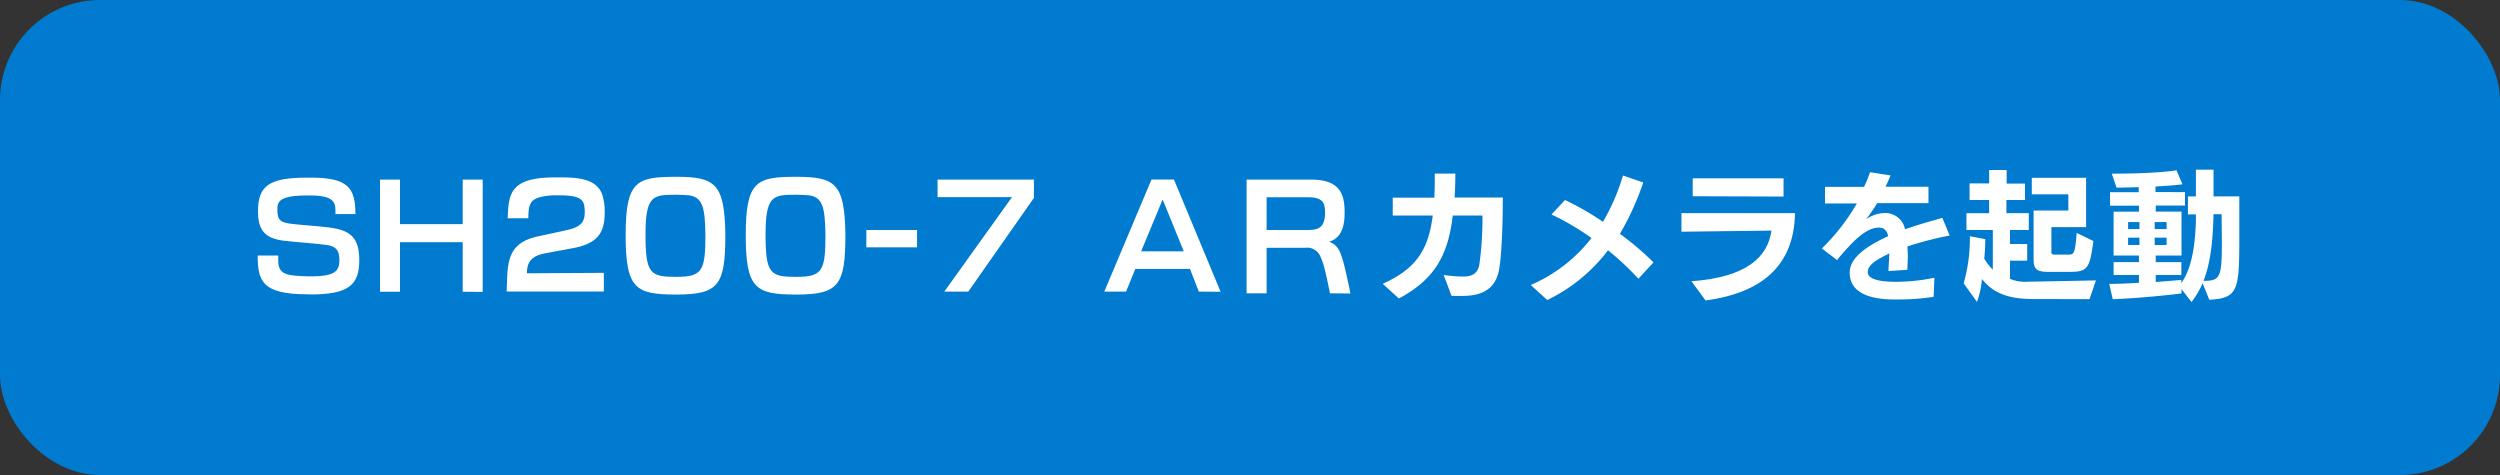<svg xmlns="http://www.w3.org/2000/svg" viewBox="0 0 500 95"><rect x="0" y="0" width="500" height="95" fill="#333333" stroke="none"/><defs><style>.cls-1{fill:#007bd0;}.cls-2{fill:none;}.cls-3{fill:#fff;}</style></defs><g id="レイヤー_2" data-name="レイヤー 2"><g id="撮って楽しむ"><rect class="cls-1" width="500" height="95" rx="20"/><rect class="cls-2" width="500" height="95"/><path class="cls-3" d="M61.54,58.86c-9.13,0-10-2.64-10-7.76h4.11v1.23c.11,2.69,1.87,2.8,6,2.94h.59c5,0,5.64-1.23,5.64-3.3s-.84-2.77-2.71-3c-2.12-.28-6.39-.58-8.51-.84-4-.5-5.06-2.46-5.06-5.88,0-5.18,2.32-6.72,9.83-6.72h.73c7.34,0,8.93,1.94,8.93,7.28h-4v-.61c0-1.77-.39-3.11-5.17-3.11h-.39c-5.89,0-6.06,1.32-6.06,2.94,0,2.24.93,2.46,2.71,2.72s5.25.42,7.68.75c4.19.53,6,2,6,6.53,0,4.92-2.1,6.86-9.69,6.86Z"/><path class="cls-3" d="M92.54,58.35V48.44H80v9.91H76V35.92h4v8.91H92.54V35.92h4V58.38Z"/><path class="cls-3" d="M101.34,58.3c0-.62.08-2.64.11-3.25.22-3.89,1.14-6.47,5.5-7.62,1.09-.28,4.69-1,6.56-1.45,3.13-.7,3.44-2,3.44-3.7a6.16,6.16,0,0,0-.09-1.09c-.25-1.68-1.7-2.13-5.3-2.13h-.45a13.45,13.45,0,0,0-2.85.31c-2.18.5-2.59,1.51-2.59,4.28h-4.14c.2-4.84.39-8.17,9.5-8.17h.78c3.41,0,7.79.11,8.74,3.8a11.06,11.06,0,0,1,.39,2.75v.47c0,4-1.37,6.14-6.14,7.09-.56.11-5.78,1.06-6.2,1.17-2.6.59-3.21,2-3.21,3.9l15.38-.09V58.3Z"/><path class="cls-3" d="M135.29,58.91c-8.21,0-10.16-1.12-10.16-11.93s2.21-11.62,10.08-11.62,9.72,1.35,9.86,11.6C145.07,57,143.76,58.91,135.29,58.91Zm2.49-19.85c-.7-.08-1.62-.08-2.6-.11-4.58,0-6.08.11-6.08,8s1,8.42,6.17,8.42,5.81-1.17,5.81-8.42C141,41.52,140.54,39.45,137.78,39.06Z"/><path class="cls-3" d="M159.31,58.91c-8.21,0-10.16-1.12-10.16-11.93s2.2-11.62,10.08-11.62,9.71,1.35,9.85,11.6C169.08,57,167.77,58.91,159.31,58.91Zm2.48-19.85c-.69-.08-1.62-.08-2.59-.11-4.58,0-6.09.11-6.09,8s1,8.42,6.17,8.42,5.81-1.17,5.81-8.42C165,41.52,164.56,39.45,161.79,39.06Z"/><path class="cls-3" d="M173.27,49.46V46h10.14v3.47Z"/><path class="cls-3" d="M188.86,58.32l13.54-18.9H187.51v-3.5h19.27v3.67L193.66,58.32Z"/><path class="cls-3" d="M239.76,58.32,238,53.79H227.06l-1.85,4.53h-4.35L230.3,35.9h4.49l9.33,22.45ZM232.53,39.9l-4.3,10.36h8.52Z"/><path class="cls-3" d="M266,58.66c-.45-2-1-5.38-1.9-7.31a2.88,2.88,0,0,0-3.1-1.79h-7.68v9.1h-4V35.92h12.87c5.5,0,6.73,2.58,6.73,6.42,0,1.51,0,5.12-3.1,6,2.15.87,2.54,2,4.27,10.36Zm-1-16.21c0-1.88-.4-3-3.49-3h-8.19V46h8c2.18,0,3.55-.28,3.69-3.16Z"/><path class="cls-3" d="M288.73,55a31.52,31.52,0,0,0,3.89.31c1.21,0,2.77-.22,3.22-2.21a65.19,65.19,0,0,0,.65-10h-5.94c-.93,8-3.64,12.77-10.78,16.6l-3.22-2.94c6.63-3,9.13-6.72,10-13.66h-8V39.54h8.32c.05-1.12.08-2.3.08-3.53V34.72l4.12,0c0,1.71-.06,3.3-.14,4.79h9.63c0,5.51-.25,12.54-.87,15-.73,2.85-2.71,4.67-7.17,4.67-.81,0-1.62,0-2.21,0Z"/><path class="cls-3" d="M327.68,55.75a54.65,54.65,0,0,0-6.08-5.69A33.3,33.3,0,0,1,309.45,60l-3.3-3A30.75,30.75,0,0,0,318.3,47.6a52.59,52.59,0,0,0-8-4.7L313,40a57,57,0,0,1,7.59,4.36,41,41,0,0,0,4-9.26l4.06,1.4a55.19,55.19,0,0,1-4.67,10.27,55.64,55.64,0,0,1,6.72,5.71Z"/><path class="cls-3" d="M338.29,56.25c11.06-.81,15.26-4.84,16-10.13-5.07.05-17.28.22-18,.22V42.62H359c-.17,10-6,15.87-17.89,17.47Zm.25-17V35.67l18.17,0v3.64Z"/><path class="cls-3" d="M386.73,59.36a44.42,44.42,0,0,1-6.92.53h-1c-3.1,0-8.87-.53-8.87-5.35v0c0-2.19,1.73-4.59,7.7-7.31-.25-1.06-.79-1.71-1.82-1.71-1.65,0-3.47,1-6.13,3.87-.71.75-1.54,1.68-2.27,2.63l-3.05-2.33a41.19,41.19,0,0,0,7-9H365V37.38h7.81A26.85,26.85,0,0,0,374,34.44l4.12.64c-.31.76-.68,1.54-1,2.27h8.57v3.28H375.45c-.73,1.17-1.49,2.27-2.22,3.22a6.81,6.81,0,0,1,3.31-1.23h.19A4,4,0,0,1,381,45.86c3.05-1.09,6-1.84,7.47-2.29l1.46,3.53a70.61,70.61,0,0,0-8.43,2.18c0,.59.06,1.15.06,1.74,0,1-.06,2-.09,2.94l-3.77.25c0-1,.14-2.3.16-3.53-2.38,1.2-4.31,2.21-4.31,3.75v0c0,1.9,4.34,1.93,5.6,1.93h.31a38.59,38.59,0,0,0,7.42-.81Z"/><path class="cls-3" d="M406.72,59.81c-5.85,0-8.4-1.63-10.33-4a16.74,16.74,0,0,1-1,4.56l-2.66-3.7a32.27,32.27,0,0,0,1.24-9.43l3.08.59a36.73,36.73,0,0,1-.2,3.89,10.65,10.65,0,0,0,1.71,2.21V46h-5.27V42.64h4.54V40h-3.92V36.68h3.92V34h3.5v2.72H405V40h-3.72v2.63h4.48V46H402v2.8h3.44v3.33H402v3.64a8,8,0,0,0,3.81.56h.64l12.74-.25-1.29,3.75Zm3.33-5.43c-2.4,0-3.33-.28-3.33-2.41V42.11h6.95V38.86h-7.31v-3.3h10.86v9.86h-6.94v5c0,.5.25.5.75.5h2.64c1.2,0,1.31-.28,1.68-4.34l3.33,1.63c-.73,5.34-1.1,6.16-4.6,6.16Z"/><path class="cls-3" d="M440.52,56.64a16.88,16.88,0,0,1-2.22,3.76l-2-2.58v.87s-6.75.87-13.75,1.15l-.7-3.06c2,0,4-.11,5.94-.22V55h-5.07V52.42h5.07V51.1h-5.07V42.34h5.07V41.13H422V38.44h5.74v-1c-1.18,0-2.83.09-4.43.09l-.95-2.8c9.41,0,12.94-.67,12.94-.67l1.2,2.8s-1.68.25-5.4.44v1.12H437v2.69h-5.85v1.21h5.15V51.1h-5.15v1.32h5.12V55h-5.12v1.4c2.66-.19,5.12-.42,5.12-.42v.65c1.74-2.58,2.69-6.08,2.91-12.41,0-.42,0-.86,0-1.34h-1.59V39.28h1.59V33.94h3.53v5.34h5.15v9c0,9.77-.36,11.39-6,11.67ZM427.89,44.41h-2.27v1.4h2.27Zm0,3.13h-2.27V49h2.27Zm5.43-3.13h-2.38v1.4h2.38Zm0,3.13h-2.38V49h2.38Zm11-4.7H442.7c-.11,5.63-.67,10-2,13.33,3.42,0,3.67-.7,3.67-8Z"/></g></g></svg>